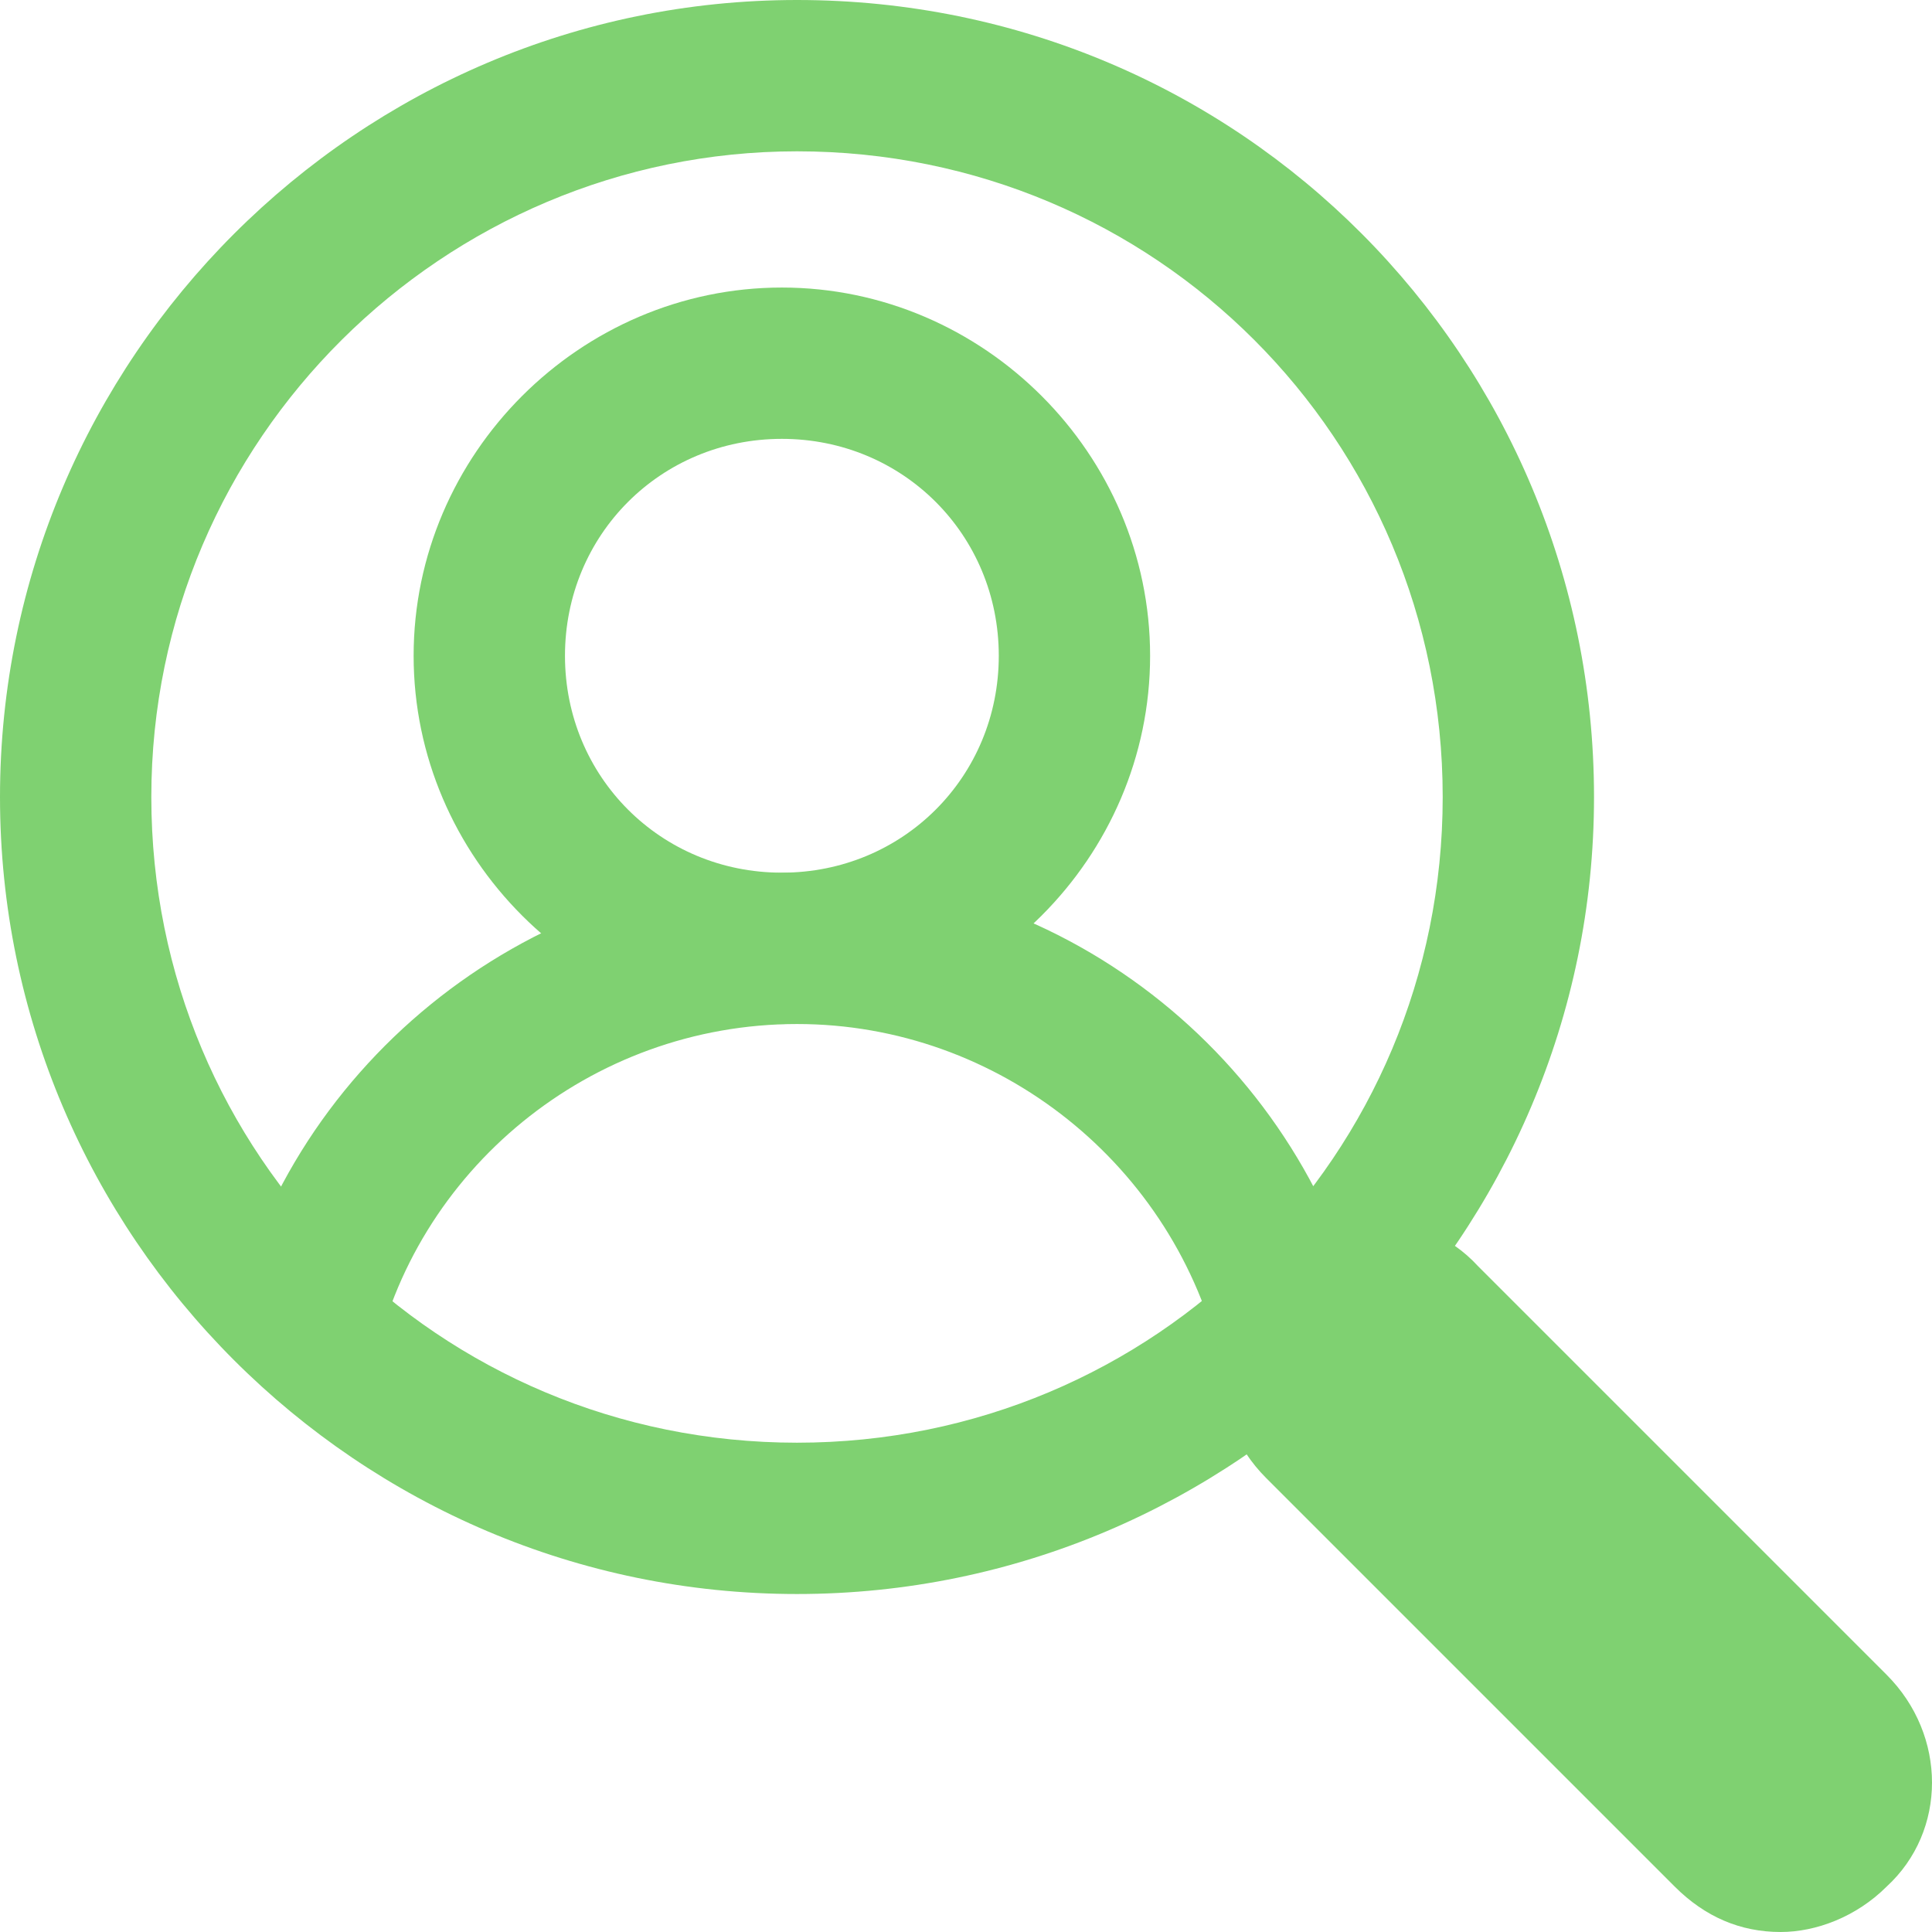 <?xml version="1.0" encoding="UTF-8"?> <svg xmlns="http://www.w3.org/2000/svg" width="65" height="65" viewBox="0 0 65 65" fill="none"><path d="M26.815 5.091C38.864 5.091 48.538 14.765 48.538 26.815C48.538 38.864 38.864 48.538 26.815 48.538C14.765 48.538 5.091 38.864 5.091 26.815C5.091 14.765 14.935 5.091 26.815 5.091ZM26.815 0C12.05 0 0 12.05 0 26.815C0 41.58 12.05 53.629 26.815 53.629C41.58 53.629 53.629 41.58 53.629 26.815C53.629 12.05 41.749 0 26.815 0Z" fill="#7FD171"></path><path d="M59.909 65C58.551 65 57.363 64.491 56.345 63.473L42.598 49.726C40.561 47.689 40.561 44.465 42.598 42.598C44.634 40.561 47.859 40.561 49.726 42.598L63.473 56.345C65.509 58.381 65.509 61.606 63.473 63.473C62.454 64.491 61.097 65 59.909 65Z" fill="#7FD171"></path><path d="M12.559 45.992L7.637 44.974C9.504 35.979 17.65 29.36 26.815 29.36C35.979 29.36 43.956 35.809 45.992 44.804L41.071 45.822C39.543 39.204 33.603 34.452 26.815 34.452C19.856 34.452 13.916 39.373 12.559 45.992Z" fill="#7FD171"></path><path d="M26.305 34.452C19.517 34.452 13.916 28.851 13.916 22.063C13.916 15.274 19.517 9.674 26.305 9.674C33.094 9.674 38.694 15.274 38.694 22.063C38.694 28.851 33.094 34.452 26.305 34.452ZM26.305 14.765C22.232 14.765 19.008 17.99 19.008 22.063C19.008 26.136 22.232 29.36 26.305 29.36C30.378 29.36 33.603 26.136 33.603 22.063C33.603 17.99 30.378 14.765 26.305 14.765Z" fill="#7FD171"></path></svg> 